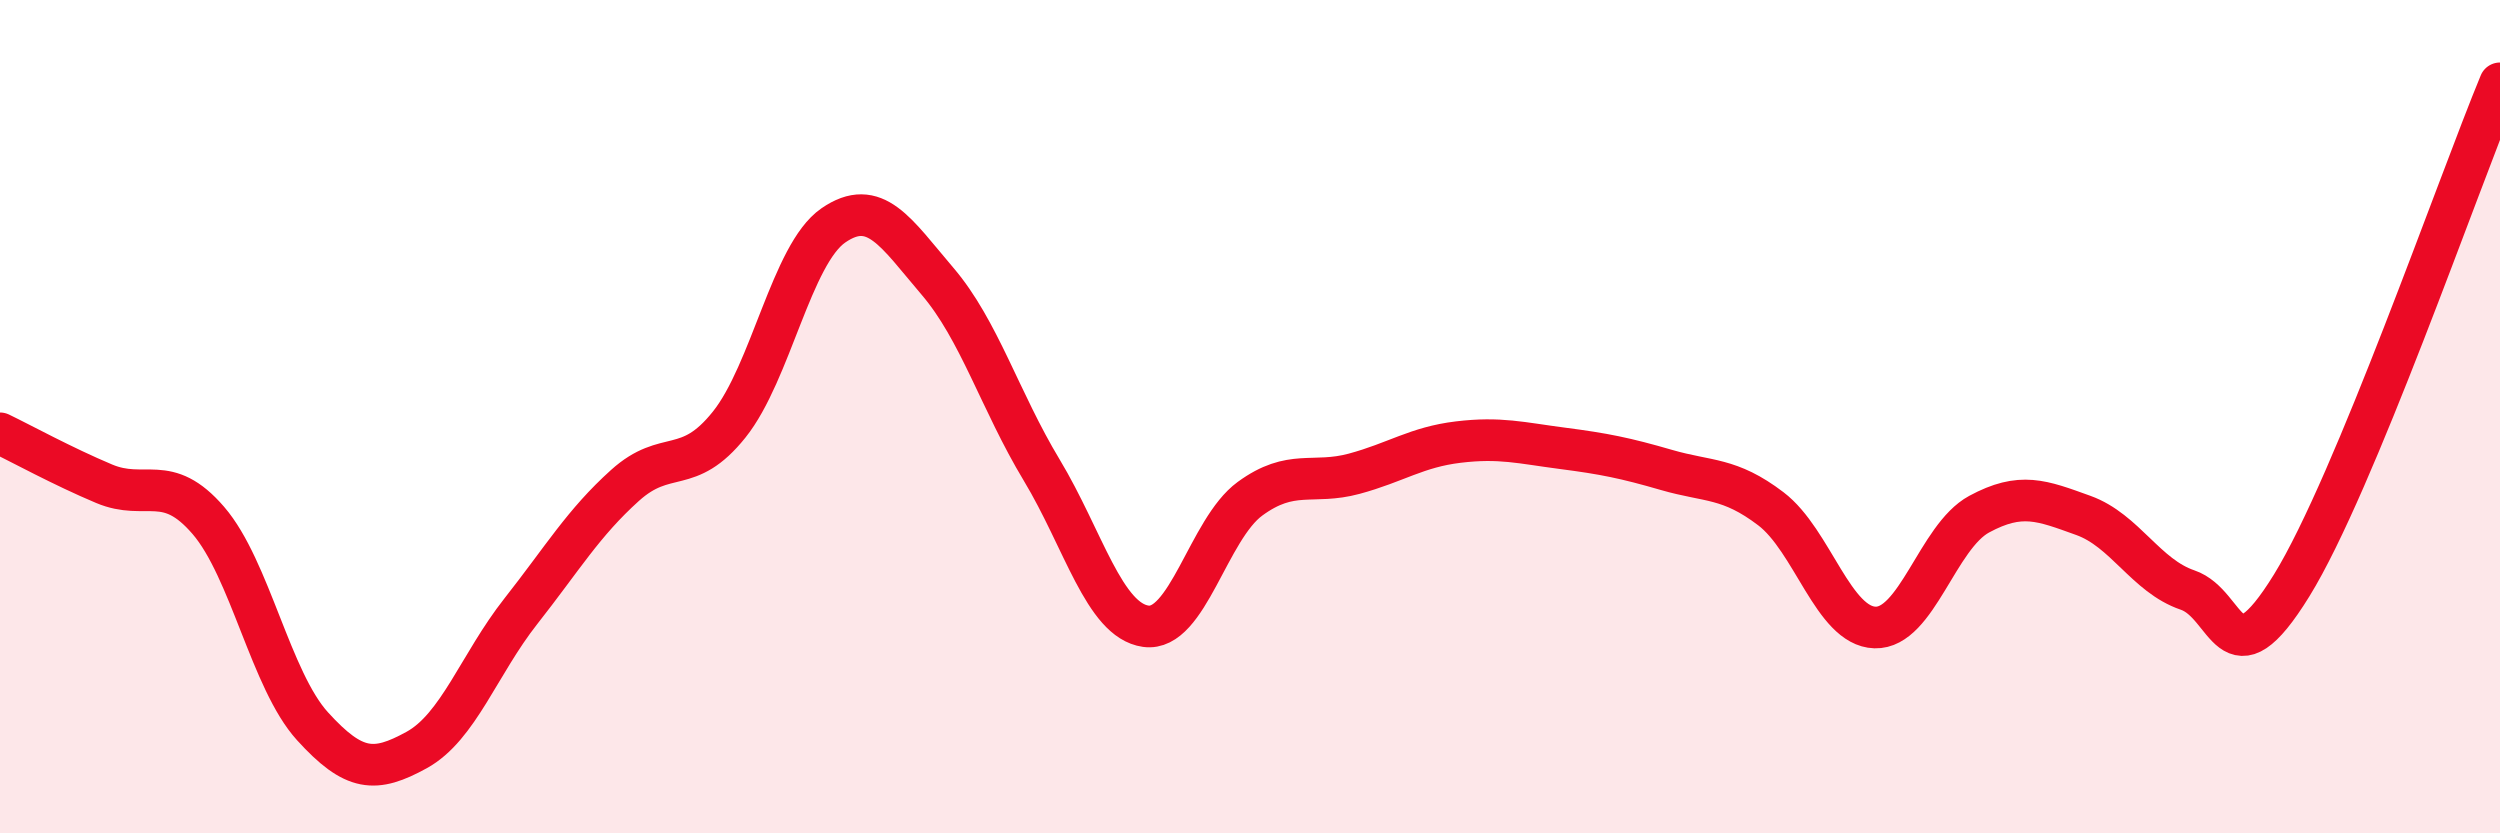 
    <svg width="60" height="20" viewBox="0 0 60 20" xmlns="http://www.w3.org/2000/svg">
      <path
        d="M 0,10.4 C 0.5,10.64 1.5,11.19 2.5,11.61 C 3.5,12.03 4,11.33 5,12.49 C 6,13.65 6.5,16.33 7.5,17.43 C 8.5,18.53 9,18.55 10,18 C 11,17.45 11.5,15.94 12.5,14.67 C 13.5,13.4 14,12.55 15,11.65 C 16,10.75 16.5,11.44 17.5,10.19 C 18.5,8.94 19,6.1 20,5.41 C 21,4.72 21.5,5.58 22.5,6.75 C 23.5,7.92 24,9.62 25,11.28 C 26,12.94 26.5,14.89 27.5,15.03 C 28.5,15.17 29,12.7 30,11.97 C 31,11.24 31.5,11.64 32.5,11.37 C 33.5,11.1 34,10.73 35,10.61 C 36,10.49 36.5,10.63 37.5,10.76 C 38.5,10.89 39,10.99 40,11.28 C 41,11.57 41.5,11.45 42.5,12.21 C 43.5,12.97 44,15.03 45,15.06 C 46,15.09 46.5,12.88 47.5,12.34 C 48.5,11.8 49,12.01 50,12.37 C 51,12.73 51.5,13.82 52.5,14.16 C 53.5,14.5 53.5,16.48 55,14.05 C 56.5,11.62 59,4.41 60,2L60 20L0 20Z"
        fill="#EB0A25"
        opacity="0.1"
        stroke-linecap="round"
        stroke-linejoin="round"
      />
      <path
        d="M 0,10.4 C 0.5,10.64 1.5,11.19 2.5,11.61 C 3.5,12.03 4,11.33 5,12.49 C 6,13.65 6.5,16.33 7.5,17.43 C 8.5,18.53 9,18.55 10,18 C 11,17.45 11.5,15.94 12.5,14.67 C 13.5,13.4 14,12.55 15,11.65 C 16,10.75 16.5,11.44 17.5,10.19 C 18.5,8.94 19,6.1 20,5.41 C 21,4.72 21.5,5.58 22.5,6.75 C 23.5,7.92 24,9.62 25,11.28 C 26,12.94 26.5,14.89 27.5,15.03 C 28.5,15.17 29,12.7 30,11.97 C 31,11.24 31.5,11.64 32.5,11.37 C 33.5,11.1 34,10.73 35,10.61 C 36,10.49 36.5,10.63 37.5,10.76 C 38.5,10.89 39,10.99 40,11.28 C 41,11.57 41.5,11.45 42.5,12.21 C 43.5,12.97 44,15.03 45,15.06 C 46,15.09 46.5,12.88 47.5,12.34 C 48.5,11.8 49,12.01 50,12.37 C 51,12.73 51.5,13.82 52.5,14.16 C 53.5,14.5 53.5,16.48 55,14.05 C 56.5,11.62 59,4.41 60,2"
        stroke="#EB0A25"
        stroke-width="1"
        fill="none"
        stroke-linecap="round"
        stroke-linejoin="round"
      />
    </svg>
  